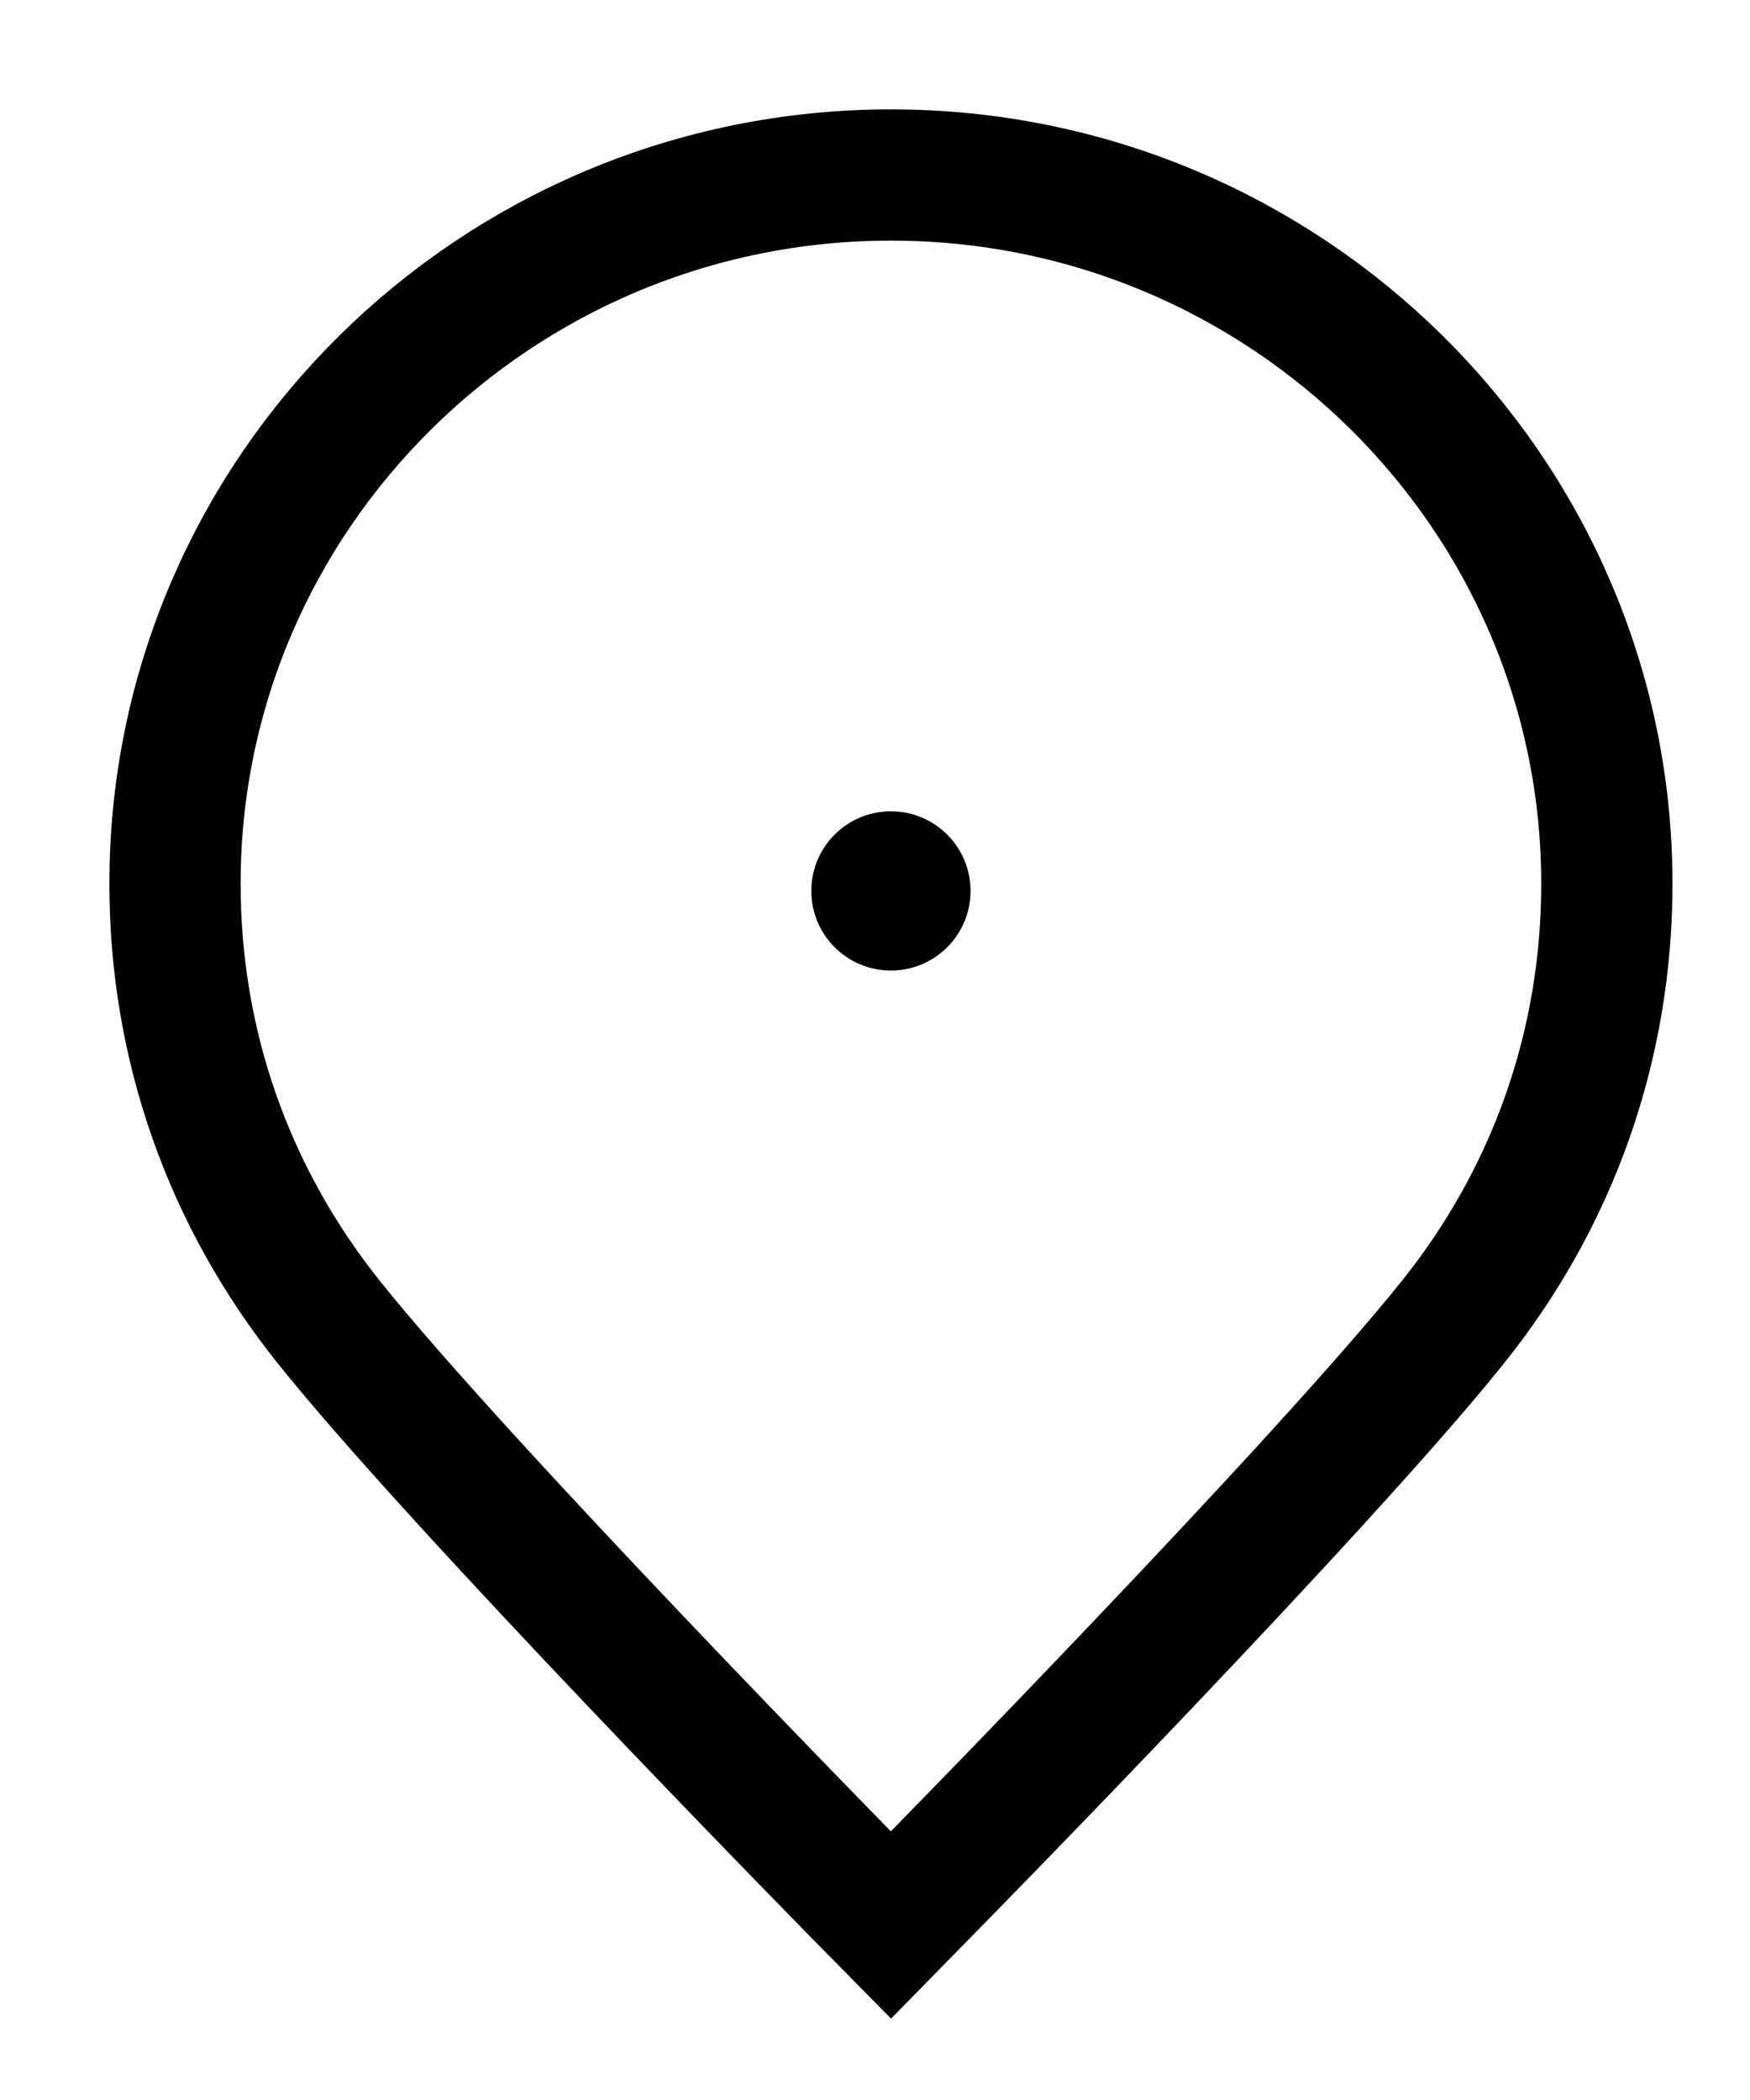 <?xml version="1.0" encoding="UTF-8"?> <svg xmlns="http://www.w3.org/2000/svg" width="10" height="12" viewBox="0 0 10 12" fill="none"> <path fill-rule="evenodd" clip-rule="evenodd" d="M1 5.05C1 5.971 1.305 6.839 1.882 7.559C2.629 8.492 4.802 10.706 4.894 10.8L5.091 11L5.287 10.8C5.38 10.706 7.553 8.491 8.3 7.558C8.877 6.839 9.182 5.971 9.182 5.05C9.182 2.817 7.347 1 5.091 1C2.835 1 1 2.817 1 5.05Z" stroke="black" stroke-width="0.75"></path> <ellipse cx="5.091" cy="5.091" rx="0.455" ry="0.455" fill="black"></ellipse> </svg> 